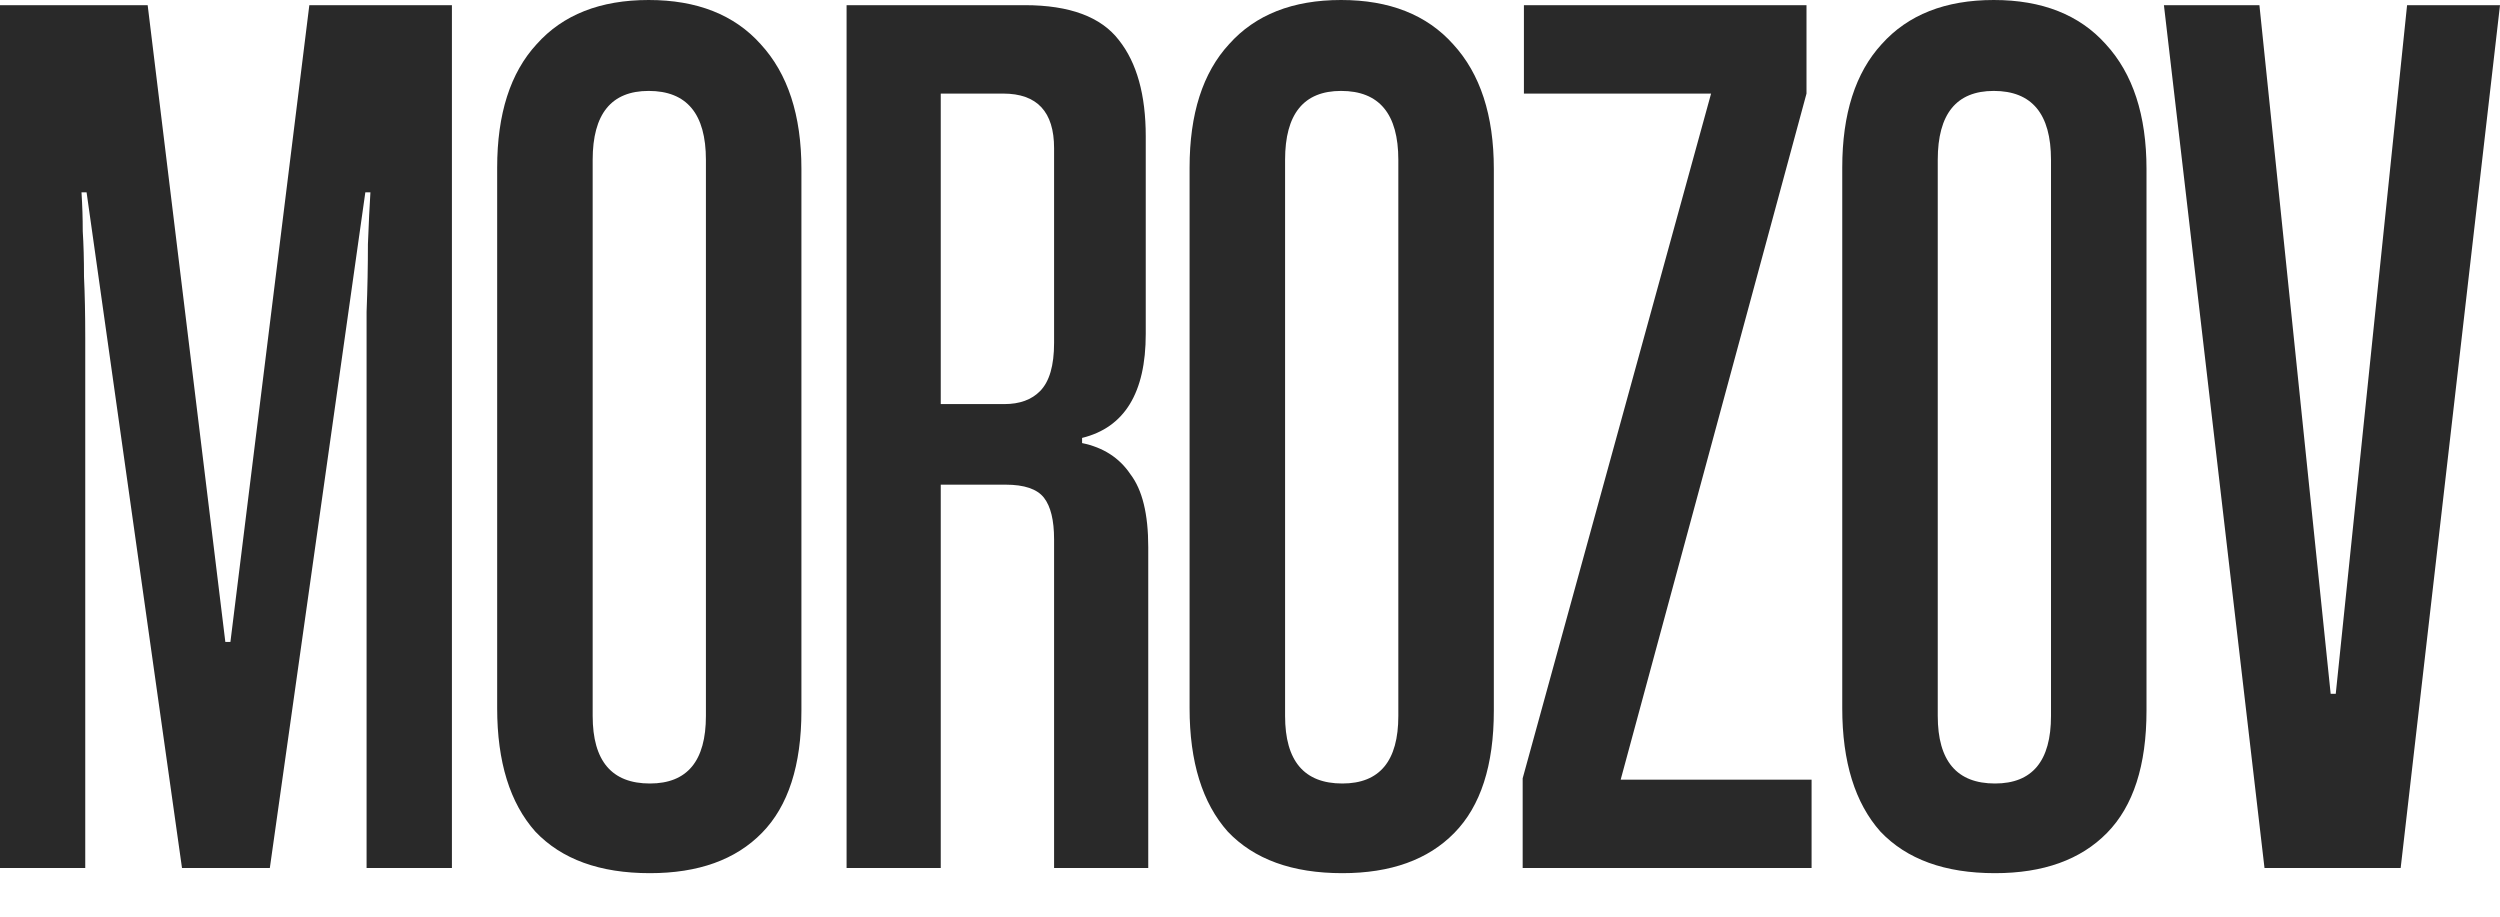 <?xml version="1.0" encoding="UTF-8"?> <svg xmlns="http://www.w3.org/2000/svg" width="30" height="11" viewBox="0 0 30 11" fill="none"> <path d="M4.399 10.416V5.083C4.399 4.958 4.399 4.771 4.399 4.522C4.399 4.272 4.399 4.012 4.399 3.742C4.41 3.462 4.415 3.191 4.415 2.931C4.425 2.672 4.435 2.464 4.445 2.308H4.384L3.238 10.416H2.184L1.039 2.308H0.978C0.988 2.464 0.993 2.62 0.993 2.775C1.003 2.931 1.008 3.113 1.008 3.321C1.018 3.529 1.023 3.773 1.023 4.054C1.023 4.335 1.023 4.678 1.023 5.083V10.416H0V0.062H1.772L2.704 7.703H2.765L3.712 0.062H5.423V10.416H4.399Z" fill="#292929"></path> <path d="M9.617 8.529C9.617 9.184 9.459 9.673 9.143 9.995C8.828 10.317 8.38 10.478 7.799 10.478C7.198 10.478 6.74 10.312 6.424 9.979C6.119 9.636 5.966 9.142 5.966 8.498V2.011C5.966 1.367 6.124 0.873 6.44 0.53C6.755 0.177 7.203 0 7.784 0C8.364 0 8.812 0.177 9.128 0.53C9.454 0.884 9.617 1.383 9.617 2.027V8.529ZM8.471 1.918C8.471 1.367 8.242 1.091 7.784 1.091C7.336 1.091 7.112 1.367 7.112 1.918V8.591C7.112 9.132 7.341 9.402 7.799 9.402C8.247 9.402 8.471 9.132 8.471 8.591V1.918Z" fill="#292929"></path> <path d="M10.159 10.416V0.062H12.297C12.837 0.062 13.214 0.203 13.428 0.483C13.642 0.754 13.749 1.138 13.749 1.637V4.007C13.749 4.714 13.494 5.13 12.985 5.255V5.317C13.239 5.369 13.433 5.494 13.565 5.691C13.708 5.878 13.779 6.169 13.779 6.564V10.416H12.649V6.471C12.649 6.242 12.608 6.076 12.527 5.972C12.445 5.868 12.292 5.816 12.068 5.816H11.289V10.416H10.159ZM12.649 1.778C12.649 1.341 12.445 1.123 12.038 1.123H11.289V4.849H12.053C12.236 4.849 12.379 4.797 12.481 4.693C12.593 4.579 12.649 4.387 12.649 4.116V1.778Z" fill="#292929"></path> <path d="M17.926 8.529C17.926 9.184 17.768 9.673 17.452 9.995C17.137 10.317 16.689 10.478 16.108 10.478C15.507 10.478 15.049 10.312 14.733 9.979C14.428 9.636 14.275 9.142 14.275 8.498V2.011C14.275 1.367 14.433 0.873 14.749 0.53C15.064 0.177 15.512 0 16.093 0C16.673 0 17.121 0.177 17.437 0.53C17.763 0.884 17.926 1.383 17.926 2.027V8.529ZM16.78 1.918C16.78 1.367 16.551 1.091 16.093 1.091C15.645 1.091 15.421 1.367 15.421 1.918V8.591C15.421 9.132 15.65 9.402 16.108 9.402C16.556 9.402 16.78 9.132 16.78 8.591V1.918Z" fill="#292929"></path> <path d="M18.272 10.416V9.34L20.533 1.123H18.287V0.062H21.678V1.123L19.448 9.356H21.739V10.416H18.272Z" fill="#292929"></path> <path d="M25.758 8.529C25.758 9.184 25.6 9.673 25.284 9.995C24.968 10.317 24.52 10.478 23.94 10.478C23.339 10.478 22.881 10.312 22.565 9.979C22.26 9.636 22.107 9.142 22.107 8.498V2.011C22.107 1.367 22.265 0.873 22.58 0.53C22.896 0.177 23.344 0 23.925 0C24.505 0 24.953 0.177 25.269 0.53C25.595 0.884 25.758 1.383 25.758 2.027V8.529ZM24.612 1.918C24.612 1.367 24.383 1.091 23.925 1.091C23.477 1.091 23.253 1.367 23.253 1.918V8.591C23.253 9.132 23.482 9.402 23.94 9.402C24.388 9.402 24.612 9.132 24.612 8.591V1.918Z" fill="#292929"></path> <path d="M27.174 10.416L25.967 0.062H27.113L27.968 8.326H28.029L28.885 0.062H30L28.808 10.416H27.174Z" fill="#292929"></path> </svg> 